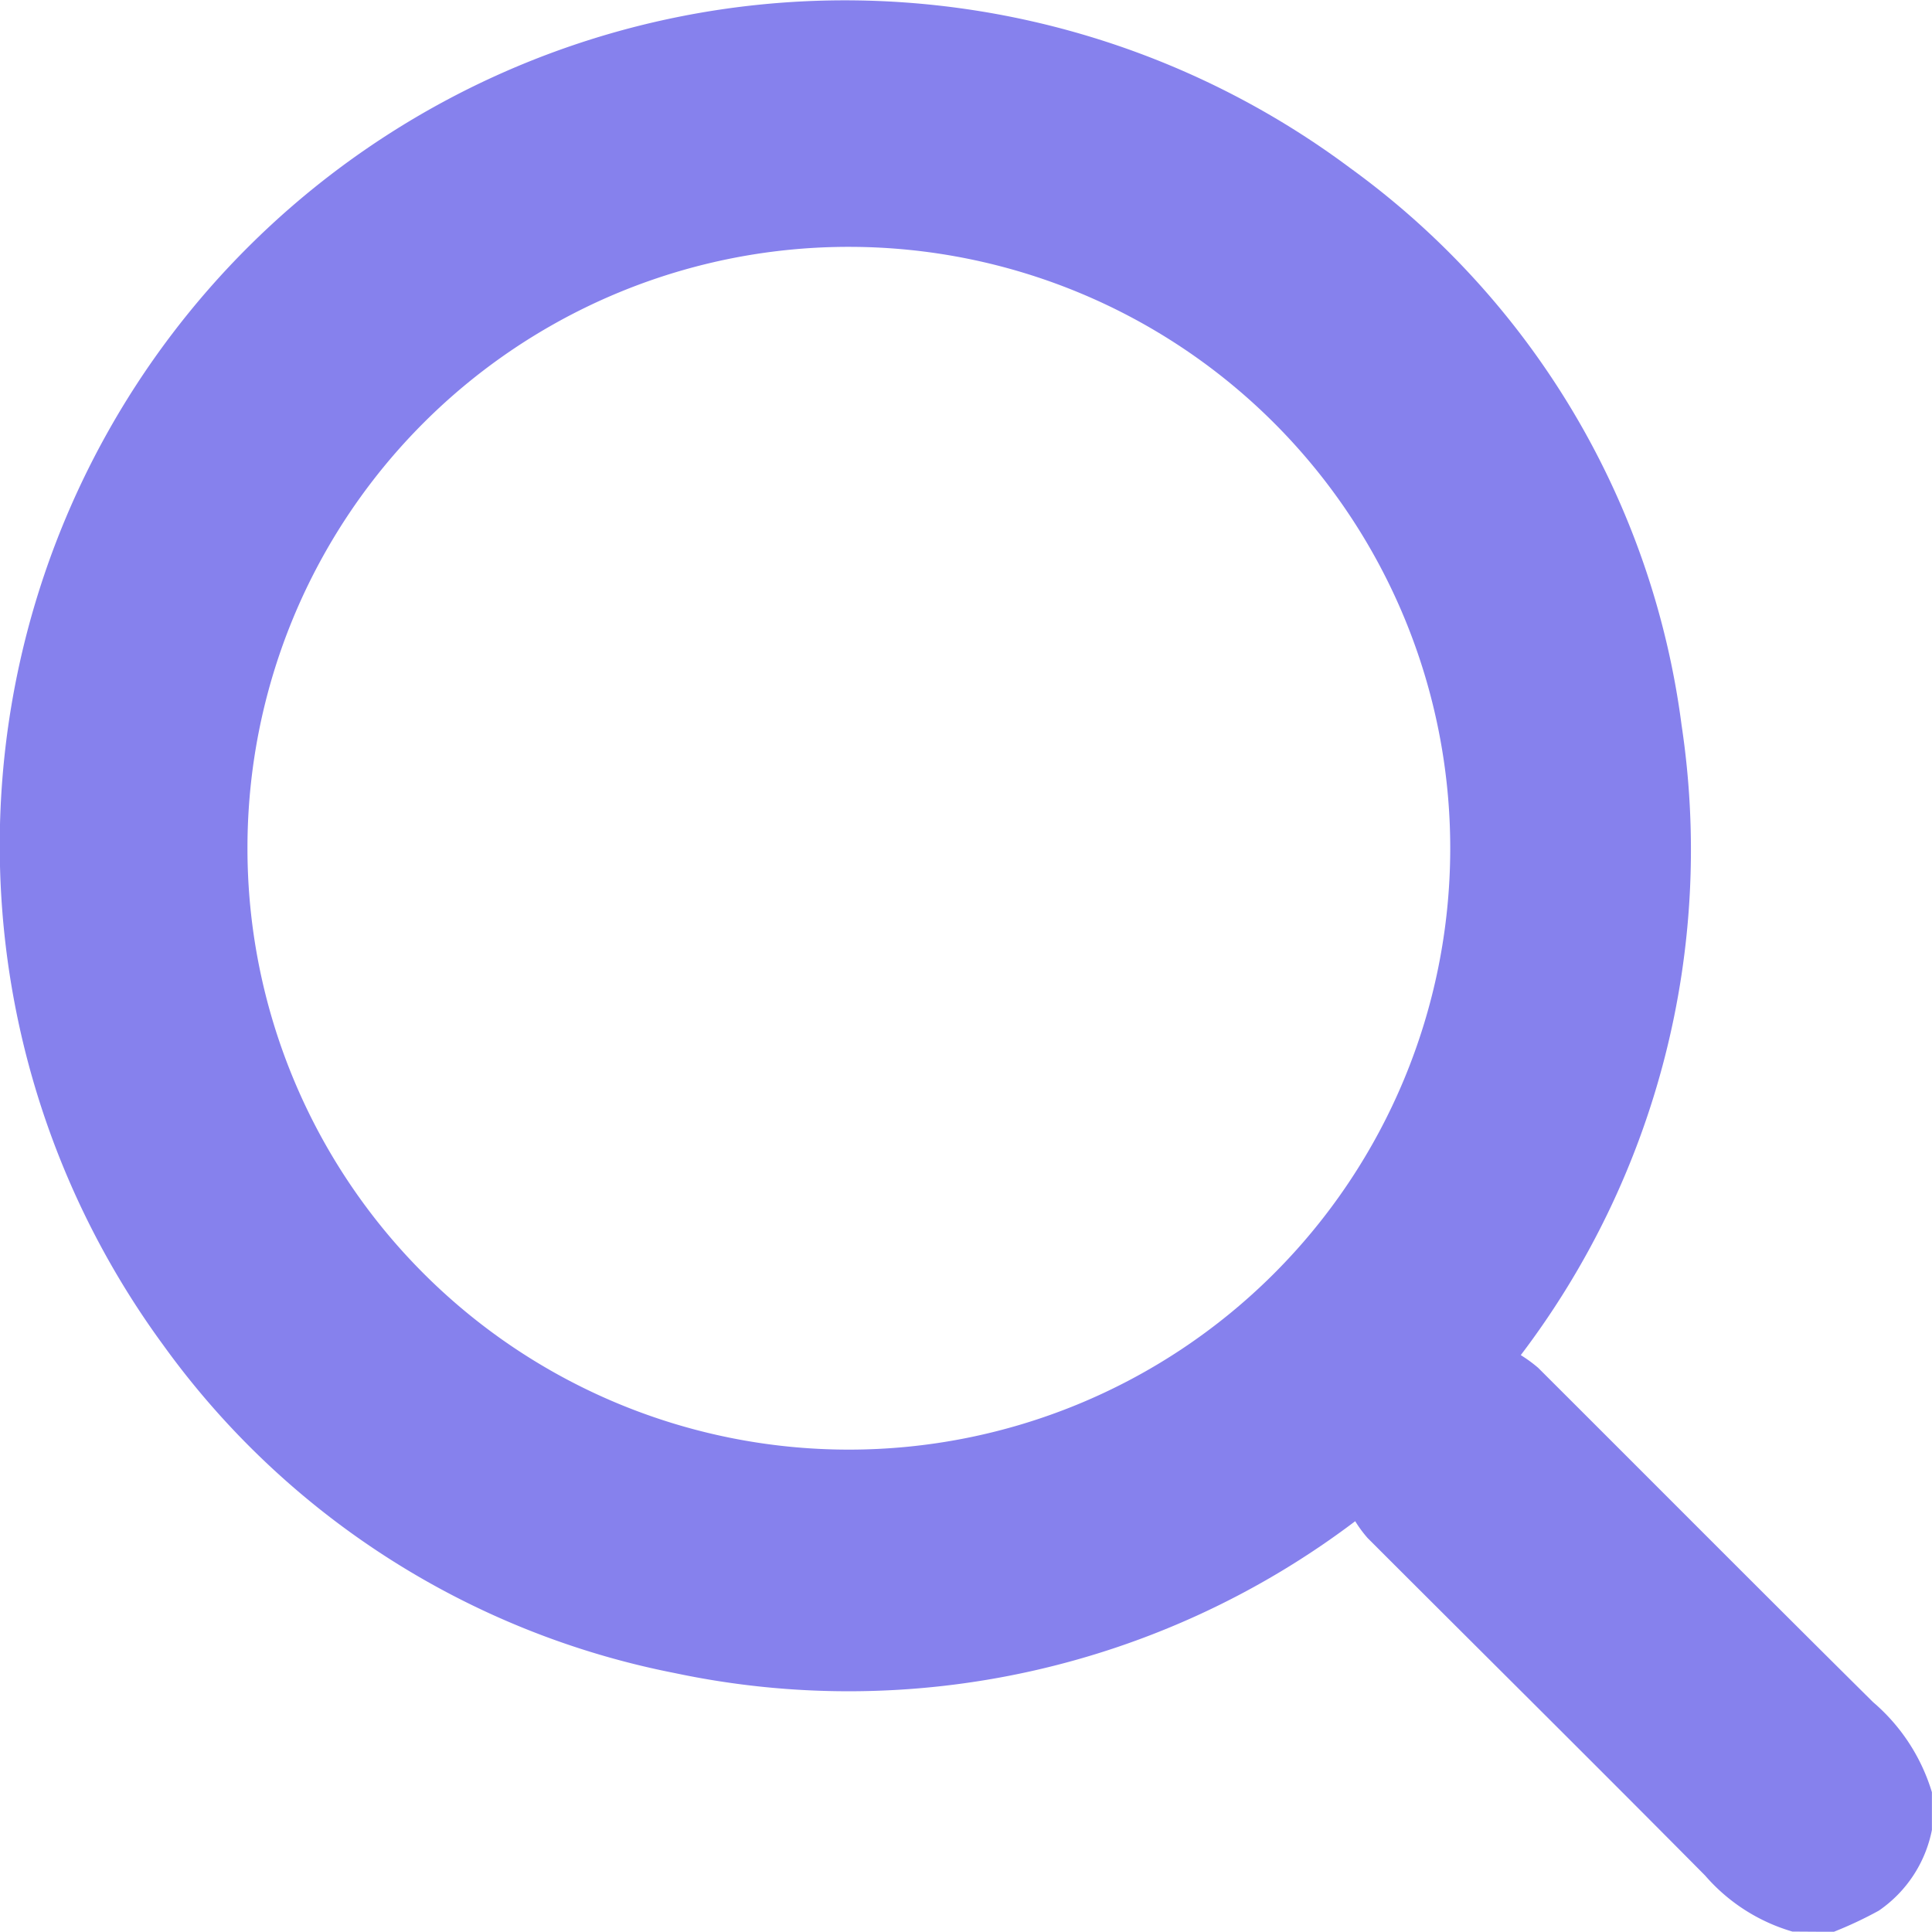 <svg xmlns="http://www.w3.org/2000/svg" width="22.321" height="22.318" viewBox="0 0 22.321 22.318">
  <path id="Path_3562" data-name="Path 3562" d="M2499.89,949.4a2.119,2.119,0,0,1-1.008-.647c-1.294-1.306-2.6-2.6-3.9-3.9a1.468,1.468,0,0,1-.143-.194,9.7,9.7,0,0,1-7.859,1.755,9.545,9.545,0,0,1-5.912-3.79,9.764,9.764,0,0,1,13.718-13.595,9.448,9.448,0,0,1,3.824,6.434,9.652,9.652,0,0,1-1.858,7.277,1.659,1.659,0,0,1,.2.146c1.291,1.288,2.577,2.581,3.871,3.864a2.206,2.206,0,0,1,.679,1.04v.436a1.475,1.475,0,0,1-.613.932,4.561,4.561,0,0,1-.521.245Zm-17.849-12.521a6.948,6.948,0,1,0,6.966-6.943A6.945,6.945,0,0,0,2482.041,936.881Z" transform="translate(-2479.182 -927.084)" fill="#8681ed"/>
</svg>
